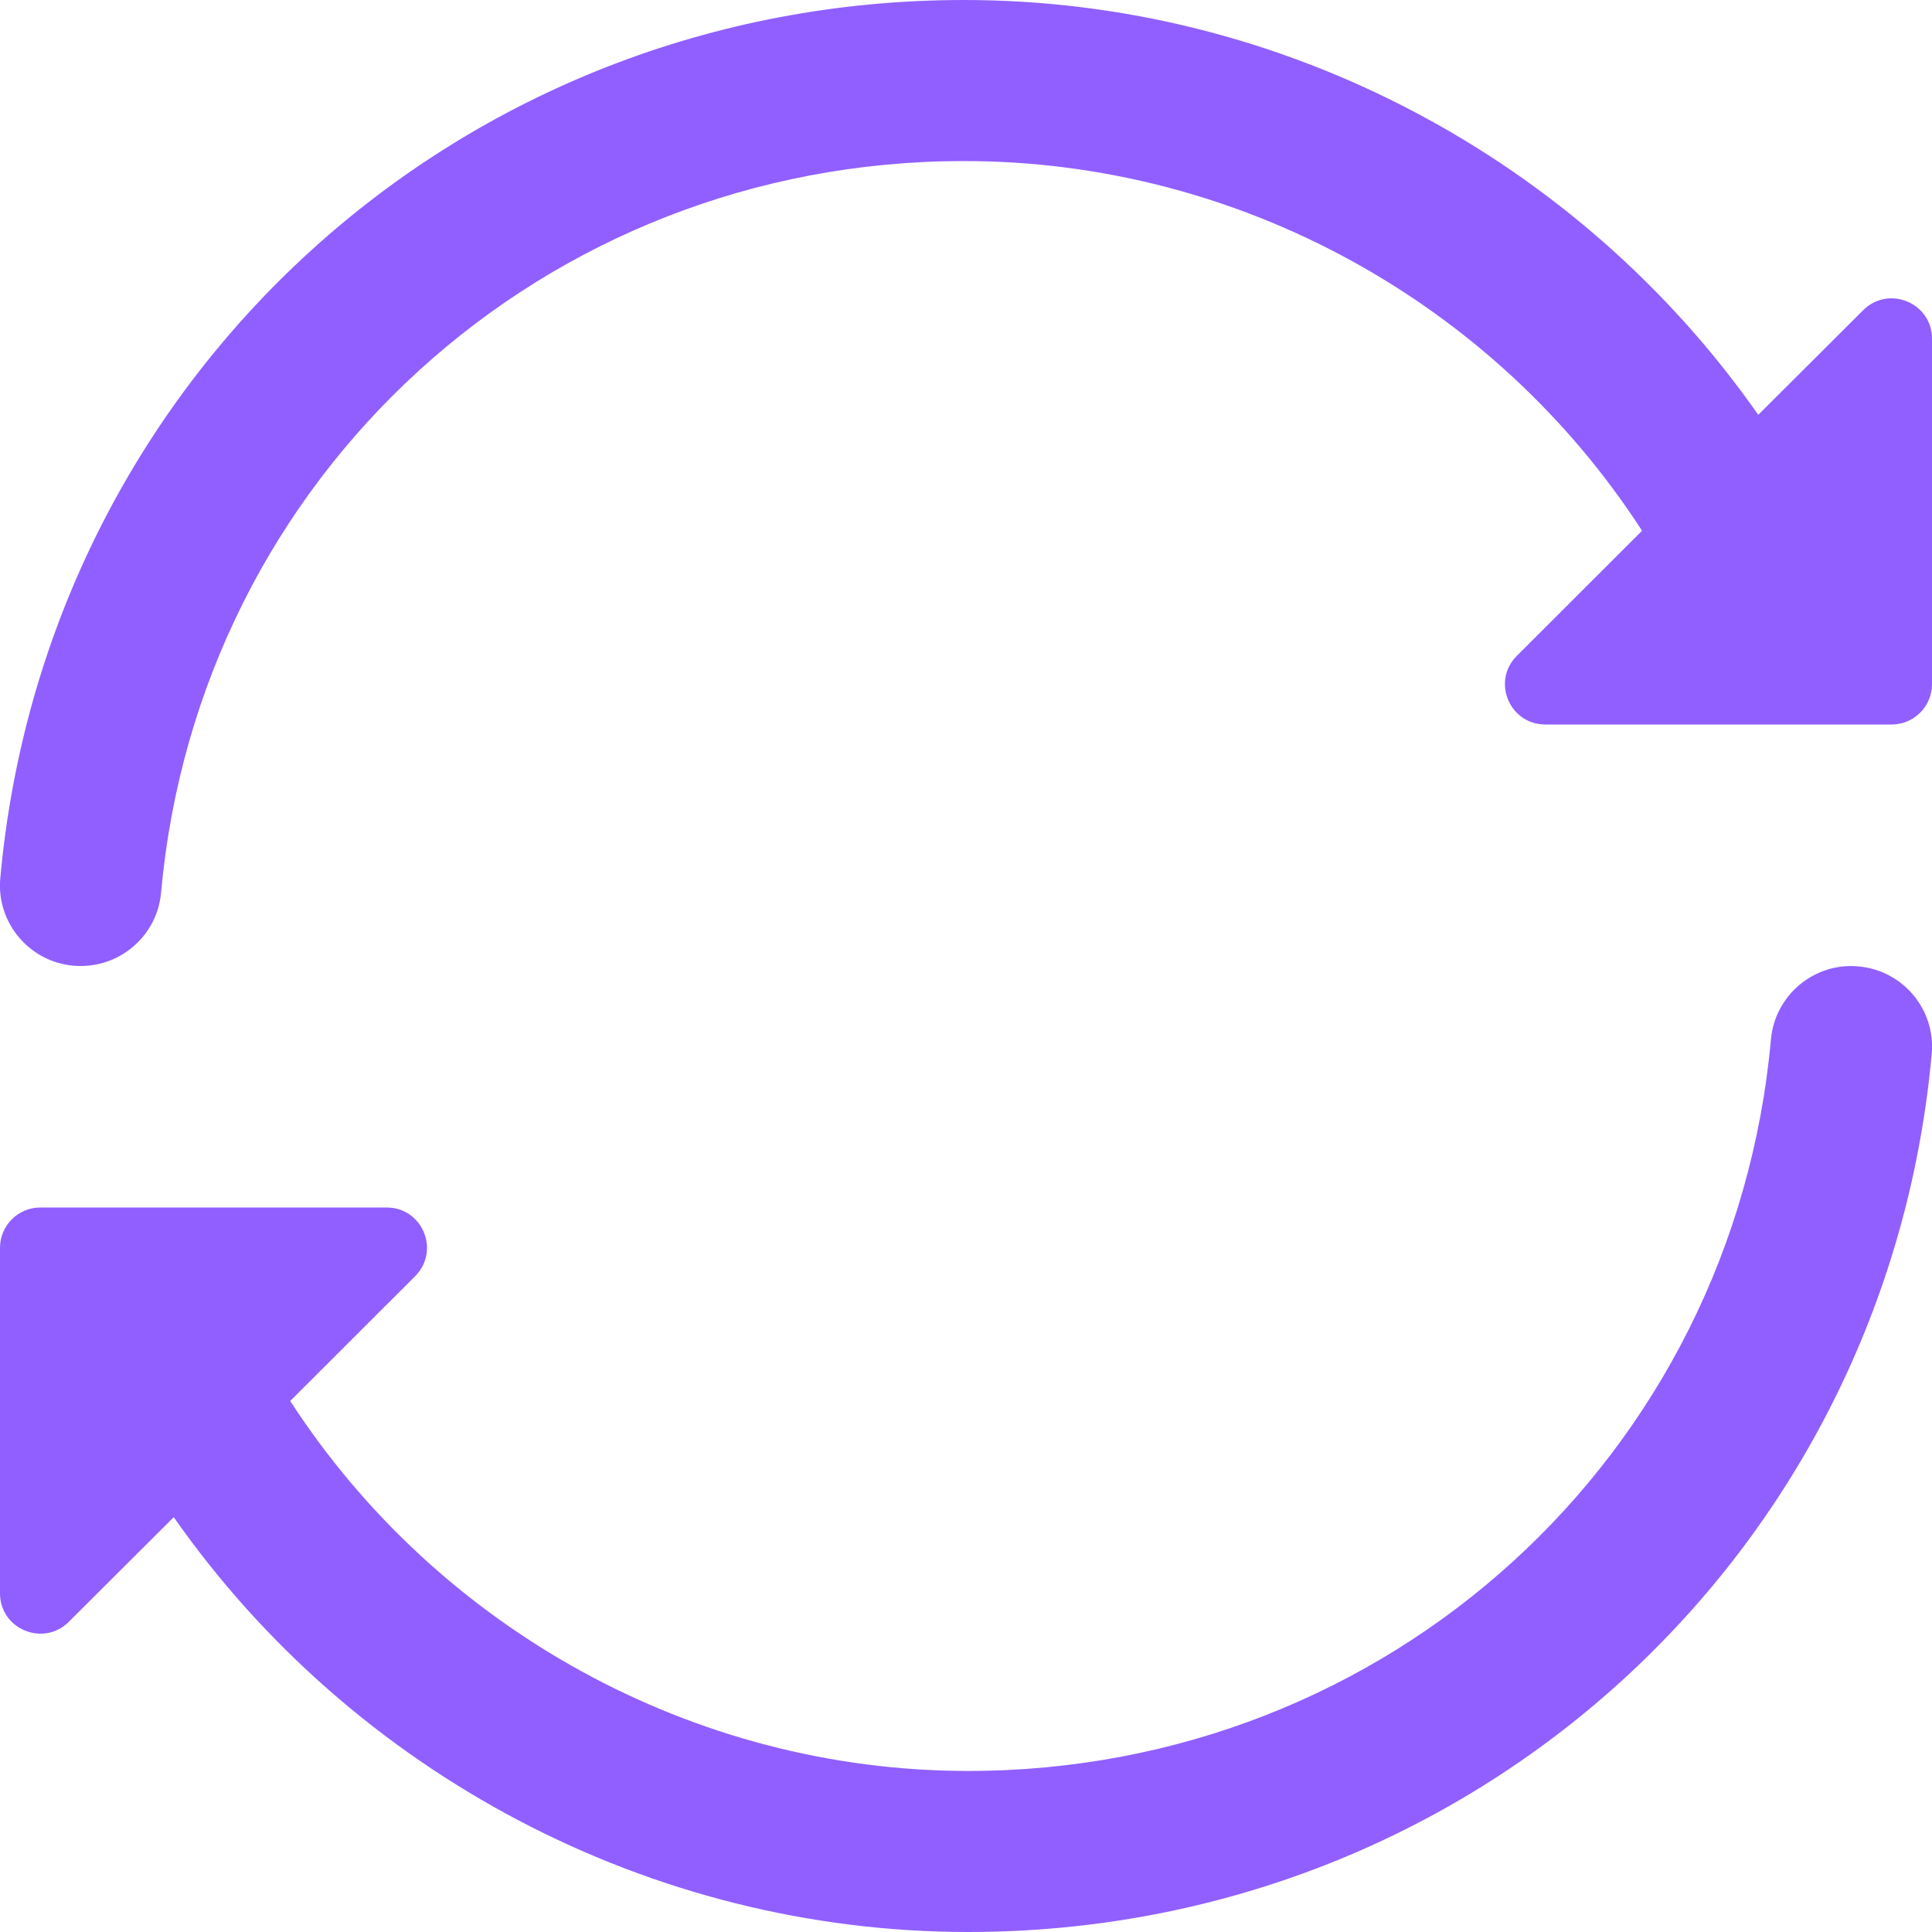 <svg width="14" height="14" viewBox="0 0 14 14" fill="none" xmlns="http://www.w3.org/2000/svg">
<path fill-rule="evenodd" clip-rule="evenodd" d="M12.741 3.006L13.501 2.248C13.685 2.064 14 2.194 14 2.454V4.958C14 5.119 13.869 5.25 13.708 5.25H11.198C10.938 5.25 10.807 4.936 10.992 4.752L11.899 3.846C10.833 2.198 8.982 1.167 6.985 1.167C3.941 1.167 1.44 3.446 1.167 6.469C1.14 6.772 0.884 7 0.585 7C0.568 7 0.55 6.999 0.532 6.998C0.211 6.969 -0.027 6.685 0.002 6.364C0.331 2.736 3.332 0 6.985 0C9.295 0 11.443 1.151 12.741 3.006ZM12.833 7.531C12.862 7.21 13.149 6.972 13.468 7.003C13.789 7.032 14.027 7.315 13.998 7.636C13.669 11.264 10.668 14 7.015 14C4.711 14 2.557 12.848 1.259 10.994L0.499 11.752C0.315 11.936 0 11.806 0 11.546V9.042C0 8.881 0.131 8.75 0.292 8.75H2.802C3.062 8.75 3.192 9.064 3.008 9.248L2.103 10.152C3.17 11.799 5.024 12.833 7.015 12.833C10.059 12.833 12.56 10.554 12.833 7.531Z" fill="#915FFF"/>
</svg>
